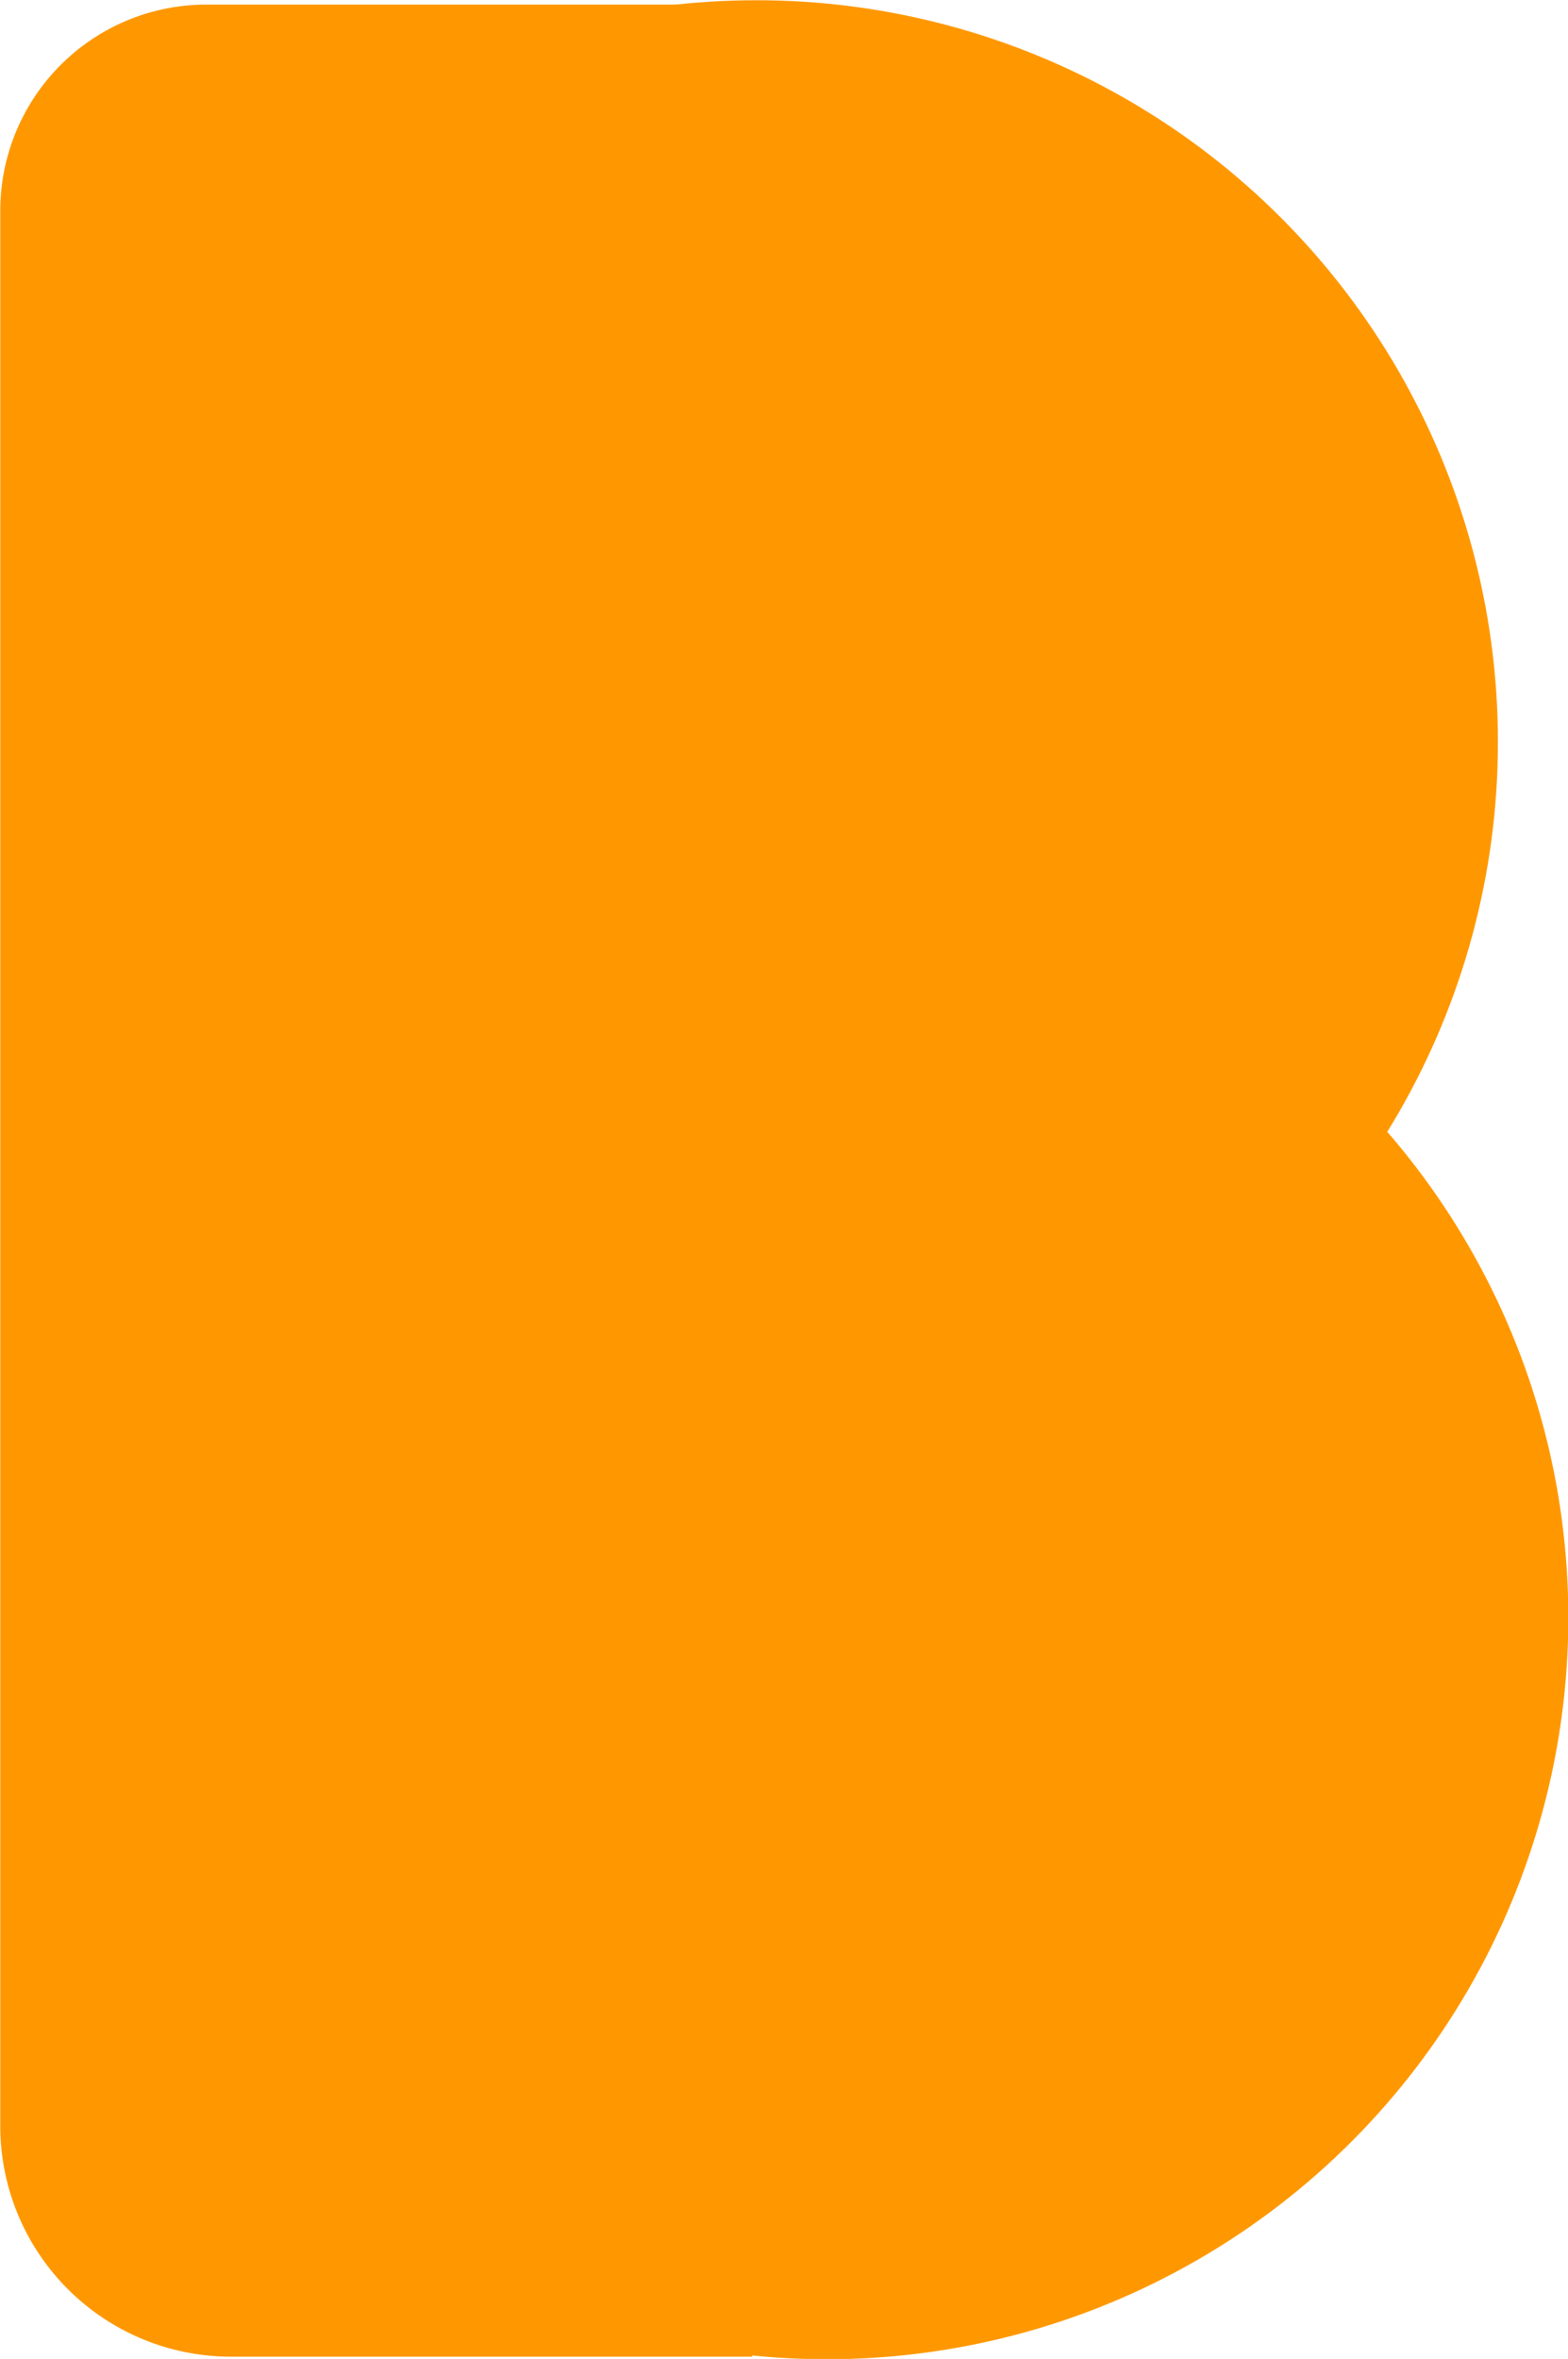 <?xml version="1.0" encoding="utf-8"?>
<svg viewBox="223.001 207.127 46.406 69.792" xmlns="http://www.w3.org/2000/svg" xmlns:bx="https://boxy-svg.com">
  <g transform="matrix(1.1, 0, 0, 1.1, 56.693, 73.045)" style="">
    <title>B</title>
    <ellipse style="fill: rgb(255, 152, 0);" cx="171.54" cy="141.85" rx="19.951" ry="19.951"/>
    <ellipse style="fill: rgb(255, 152, 0);" cx="173.434" cy="165.398" rx="19.951" ry="19.951"/>
    <path style="fill-rule: evenodd; fill: rgb(255, 152, 0);" d="M 156.742 122.016 H 171.428 V 185.28 H 157.402 A 6.206 6.206 0 0 1 151.196 179.074 V 127.562 A 5.546 5.546 0 0 1 156.742 122.016 Z" bx:shape="rect 151.196 122.016 20.232 63.264 5.546 0 0 6.206 1@a69ac8d9"/>
  </g>
</svg>